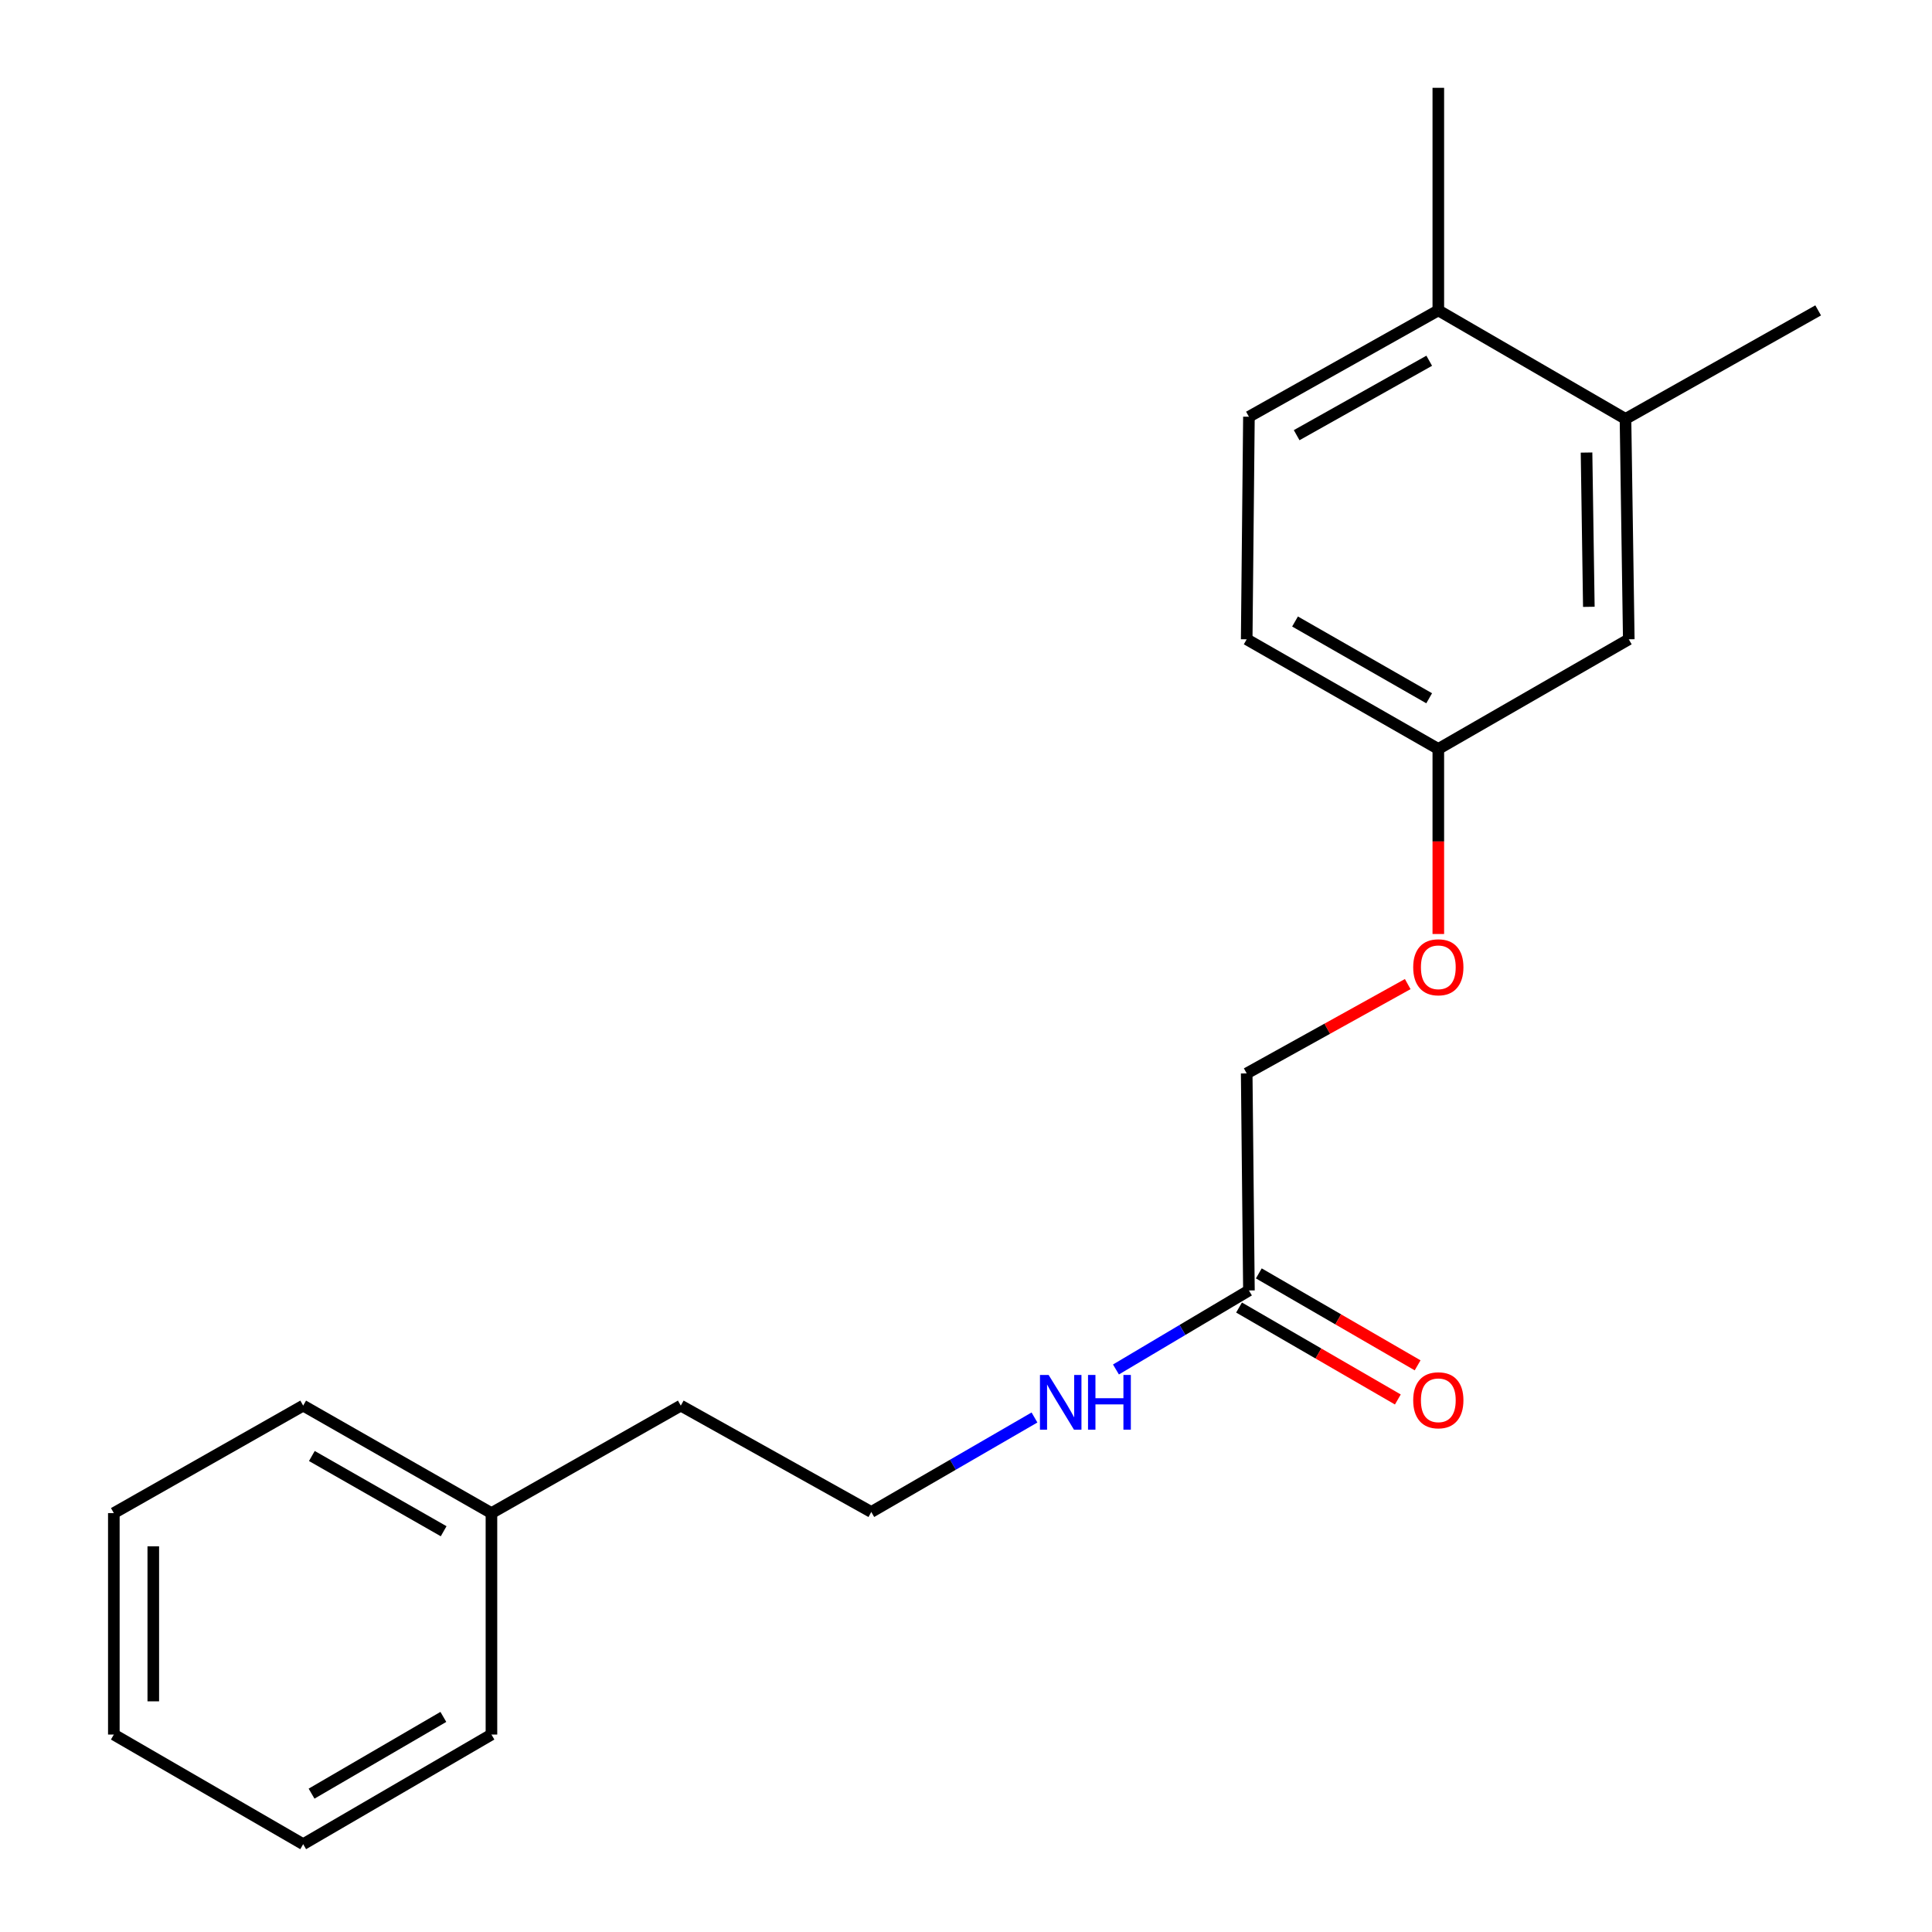 <?xml version='1.0' encoding='iso-8859-1'?>
<svg version='1.1' baseProfile='full'
              xmlns='http://www.w3.org/2000/svg'
                      xmlns:rdkit='http://www.rdkit.org/xml'
                      xmlns:xlink='http://www.w3.org/1999/xlink'
                  xml:space='preserve'
width='1000px' height='1000px' viewBox='0 0 1000 1000'>
<!-- END OF HEADER -->
<rect style='opacity:1.0;fill:#FFFFFF;stroke:none' width='1000' height='1000' x='0' y='0'> </rect>
<path class='bond-3' d='M 641.328,676.778 L 682.426,700.572' style='fill:none;fill-rule:evenodd;stroke:#000000;stroke-width:6px;stroke-linecap:butt;stroke-linejoin:miter;stroke-opacity:1' />
<path class='bond-3' d='M 682.426,700.572 L 723.523,724.367' style='fill:none;fill-rule:evenodd;stroke:#FF0000;stroke-width:6px;stroke-linecap:butt;stroke-linejoin:miter;stroke-opacity:1' />
<path class='bond-3' d='M 651.56,659.106 L 692.657,682.901' style='fill:none;fill-rule:evenodd;stroke:#000000;stroke-width:6px;stroke-linecap:butt;stroke-linejoin:miter;stroke-opacity:1' />
<path class='bond-3' d='M 692.657,682.901 L 733.755,706.695' style='fill:none;fill-rule:evenodd;stroke:#FF0000;stroke-width:6px;stroke-linecap:butt;stroke-linejoin:miter;stroke-opacity:1' />
<path class='bond-4' d='M 646.444,667.942 L 612.031,688.39' style='fill:none;fill-rule:evenodd;stroke:#000000;stroke-width:6px;stroke-linecap:butt;stroke-linejoin:miter;stroke-opacity:1' />
<path class='bond-4' d='M 612.031,688.39 L 577.617,708.839' style='fill:none;fill-rule:evenodd;stroke:#0000FF;stroke-width:6px;stroke-linecap:butt;stroke-linejoin:miter;stroke-opacity:1' />
<path class='bond-8' d='M 646.444,667.942 L 645.287,555.599' style='fill:none;fill-rule:evenodd;stroke:#000000;stroke-width:6px;stroke-linecap:butt;stroke-linejoin:miter;stroke-opacity:1' />
<path class='bond-0' d='M 841.352,216.822 L 843.053,330.901' style='fill:none;fill-rule:evenodd;stroke:#000000;stroke-width:6px;stroke-linecap:butt;stroke-linejoin:miter;stroke-opacity:1' />
<path class='bond-0' d='M 821.189,234.239 L 822.38,314.094' style='fill:none;fill-rule:evenodd;stroke:#000000;stroke-width:6px;stroke-linecap:butt;stroke-linejoin:miter;stroke-opacity:1' />
<path class='bond-12' d='M 841.352,216.822 L 941.08,160.656' style='fill:none;fill-rule:evenodd;stroke:#000000;stroke-width:6px;stroke-linecap:butt;stroke-linejoin:miter;stroke-opacity:1' />
<path class='bond-20' d='M 841.352,216.822 L 744.471,160.656' style='fill:none;fill-rule:evenodd;stroke:#000000;stroke-width:6px;stroke-linecap:butt;stroke-linejoin:miter;stroke-opacity:1' />
<path class='bond-1' d='M 744.471,160.656 L 646.444,215.699' style='fill:none;fill-rule:evenodd;stroke:#000000;stroke-width:6px;stroke-linecap:butt;stroke-linejoin:miter;stroke-opacity:1' />
<path class='bond-1' d='M 739.764,186.718 L 671.146,225.248' style='fill:none;fill-rule:evenodd;stroke:#000000;stroke-width:6px;stroke-linecap:butt;stroke-linejoin:miter;stroke-opacity:1' />
<path class='bond-13' d='M 744.471,160.656 L 744.471,45.455' style='fill:none;fill-rule:evenodd;stroke:#000000;stroke-width:6px;stroke-linecap:butt;stroke-linejoin:miter;stroke-opacity:1' />
<path class='bond-2' d='M 843.053,330.901 L 744.471,387.657' style='fill:none;fill-rule:evenodd;stroke:#000000;stroke-width:6px;stroke-linecap:butt;stroke-linejoin:miter;stroke-opacity:1' />
<path class='bond-10' d='M 535.447,733.691 L 493.214,758.145' style='fill:none;fill-rule:evenodd;stroke:#0000FF;stroke-width:6px;stroke-linecap:butt;stroke-linejoin:miter;stroke-opacity:1' />
<path class='bond-10' d='M 493.214,758.145 L 450.981,782.599' style='fill:none;fill-rule:evenodd;stroke:#000000;stroke-width:6px;stroke-linecap:butt;stroke-linejoin:miter;stroke-opacity:1' />
<path class='bond-5' d='M 646.444,215.699 L 645.287,330.901' style='fill:none;fill-rule:evenodd;stroke:#000000;stroke-width:6px;stroke-linecap:butt;stroke-linejoin:miter;stroke-opacity:1' />
<path class='bond-6' d='M 744.471,387.657 L 744.471,435.546' style='fill:none;fill-rule:evenodd;stroke:#000000;stroke-width:6px;stroke-linecap:butt;stroke-linejoin:miter;stroke-opacity:1' />
<path class='bond-6' d='M 744.471,435.546 L 744.471,483.436' style='fill:none;fill-rule:evenodd;stroke:#FF0000;stroke-width:6px;stroke-linecap:butt;stroke-linejoin:miter;stroke-opacity:1' />
<path class='bond-9' d='M 744.471,387.657 L 645.287,330.901' style='fill:none;fill-rule:evenodd;stroke:#000000;stroke-width:6px;stroke-linecap:butt;stroke-linejoin:miter;stroke-opacity:1' />
<path class='bond-9' d='M 739.735,361.42 L 670.306,321.691' style='fill:none;fill-rule:evenodd;stroke:#000000;stroke-width:6px;stroke-linecap:butt;stroke-linejoin:miter;stroke-opacity:1' />
<path class='bond-7' d='M 728.635,509.363 L 686.961,532.481' style='fill:none;fill-rule:evenodd;stroke:#FF0000;stroke-width:6px;stroke-linecap:butt;stroke-linejoin:miter;stroke-opacity:1' />
<path class='bond-7' d='M 686.961,532.481 L 645.287,555.599' style='fill:none;fill-rule:evenodd;stroke:#000000;stroke-width:6px;stroke-linecap:butt;stroke-linejoin:miter;stroke-opacity:1' />
<path class='bond-14' d='M 450.981,782.599 L 352.376,727.545' style='fill:none;fill-rule:evenodd;stroke:#000000;stroke-width:6px;stroke-linecap:butt;stroke-linejoin:miter;stroke-opacity:1' />
<path class='bond-11' d='M 254.372,783.178 L 352.376,727.545' style='fill:none;fill-rule:evenodd;stroke:#000000;stroke-width:6px;stroke-linecap:butt;stroke-linejoin:miter;stroke-opacity:1' />
<path class='bond-15' d='M 254.372,783.178 L 156.924,727.545' style='fill:none;fill-rule:evenodd;stroke:#000000;stroke-width:6px;stroke-linecap:butt;stroke-linejoin:miter;stroke-opacity:1' />
<path class='bond-15' d='M 229.631,792.566 L 161.417,753.623' style='fill:none;fill-rule:evenodd;stroke:#000000;stroke-width:6px;stroke-linecap:butt;stroke-linejoin:miter;stroke-opacity:1' />
<path class='bond-16' d='M 254.372,783.178 L 254.372,897.801' style='fill:none;fill-rule:evenodd;stroke:#000000;stroke-width:6px;stroke-linecap:butt;stroke-linejoin:miter;stroke-opacity:1' />
<path class='bond-17' d='M 156.924,727.545 L 58.92,783.178' style='fill:none;fill-rule:evenodd;stroke:#000000;stroke-width:6px;stroke-linecap:butt;stroke-linejoin:miter;stroke-opacity:1' />
<path class='bond-18' d='M 254.372,897.801 L 156.924,954.545' style='fill:none;fill-rule:evenodd;stroke:#000000;stroke-width:6px;stroke-linecap:butt;stroke-linejoin:miter;stroke-opacity:1' />
<path class='bond-18' d='M 229.479,888.667 L 161.266,928.388' style='fill:none;fill-rule:evenodd;stroke:#000000;stroke-width:6px;stroke-linecap:butt;stroke-linejoin:miter;stroke-opacity:1' />
<path class='bond-21' d='M 58.92,783.178 L 58.92,897.801' style='fill:none;fill-rule:evenodd;stroke:#000000;stroke-width:6px;stroke-linecap:butt;stroke-linejoin:miter;stroke-opacity:1' />
<path class='bond-21' d='M 79.34,800.371 L 79.34,880.608' style='fill:none;fill-rule:evenodd;stroke:#000000;stroke-width:6px;stroke-linecap:butt;stroke-linejoin:miter;stroke-opacity:1' />
<path class='bond-19' d='M 156.924,954.545 L 58.92,897.801' style='fill:none;fill-rule:evenodd;stroke:#000000;stroke-width:6px;stroke-linecap:butt;stroke-linejoin:miter;stroke-opacity:1' />
<path  class='atom-4' d='M 731.471 724.778
Q 731.471 717.978, 734.831 714.178
Q 738.191 710.378, 744.471 710.378
Q 750.751 710.378, 754.111 714.178
Q 757.471 717.978, 757.471 724.778
Q 757.471 731.658, 754.071 735.578
Q 750.671 739.458, 744.471 739.458
Q 738.231 739.458, 734.831 735.578
Q 731.471 731.698, 731.471 724.778
M 744.471 736.258
Q 748.791 736.258, 751.111 733.378
Q 753.471 730.458, 753.471 724.778
Q 753.471 719.218, 751.111 716.418
Q 748.791 713.578, 744.471 713.578
Q 740.151 713.578, 737.791 716.378
Q 735.471 719.178, 735.471 724.778
Q 735.471 730.498, 737.791 733.378
Q 740.151 736.258, 744.471 736.258
' fill='#FF0000'/>
<path  class='atom-5' d='M 542.759 711.672
L 552.039 726.672
Q 552.959 728.152, 554.439 730.832
Q 555.919 733.512, 555.999 733.672
L 555.999 711.672
L 559.759 711.672
L 559.759 739.992
L 555.879 739.992
L 545.919 723.592
Q 544.759 721.672, 543.519 719.472
Q 542.319 717.272, 541.959 716.592
L 541.959 739.992
L 538.279 739.992
L 538.279 711.672
L 542.759 711.672
' fill='#0000FF'/>
<path  class='atom-5' d='M 563.159 711.672
L 566.999 711.672
L 566.999 723.712
L 581.479 723.712
L 581.479 711.672
L 585.319 711.672
L 585.319 739.992
L 581.479 739.992
L 581.479 726.912
L 566.999 726.912
L 566.999 739.992
L 563.159 739.992
L 563.159 711.672
' fill='#0000FF'/>
<path  class='atom-8' d='M 731.471 500.659
Q 731.471 493.859, 734.831 490.059
Q 738.191 486.259, 744.471 486.259
Q 750.751 486.259, 754.111 490.059
Q 757.471 493.859, 757.471 500.659
Q 757.471 507.539, 754.071 511.459
Q 750.671 515.339, 744.471 515.339
Q 738.231 515.339, 734.831 511.459
Q 731.471 507.579, 731.471 500.659
M 744.471 512.139
Q 748.791 512.139, 751.111 509.259
Q 753.471 506.339, 753.471 500.659
Q 753.471 495.099, 751.111 492.299
Q 748.791 489.459, 744.471 489.459
Q 740.151 489.459, 737.791 492.259
Q 735.471 495.059, 735.471 500.659
Q 735.471 506.379, 737.791 509.259
Q 740.151 512.139, 744.471 512.139
' fill='#FF0000'/>
</svg>
